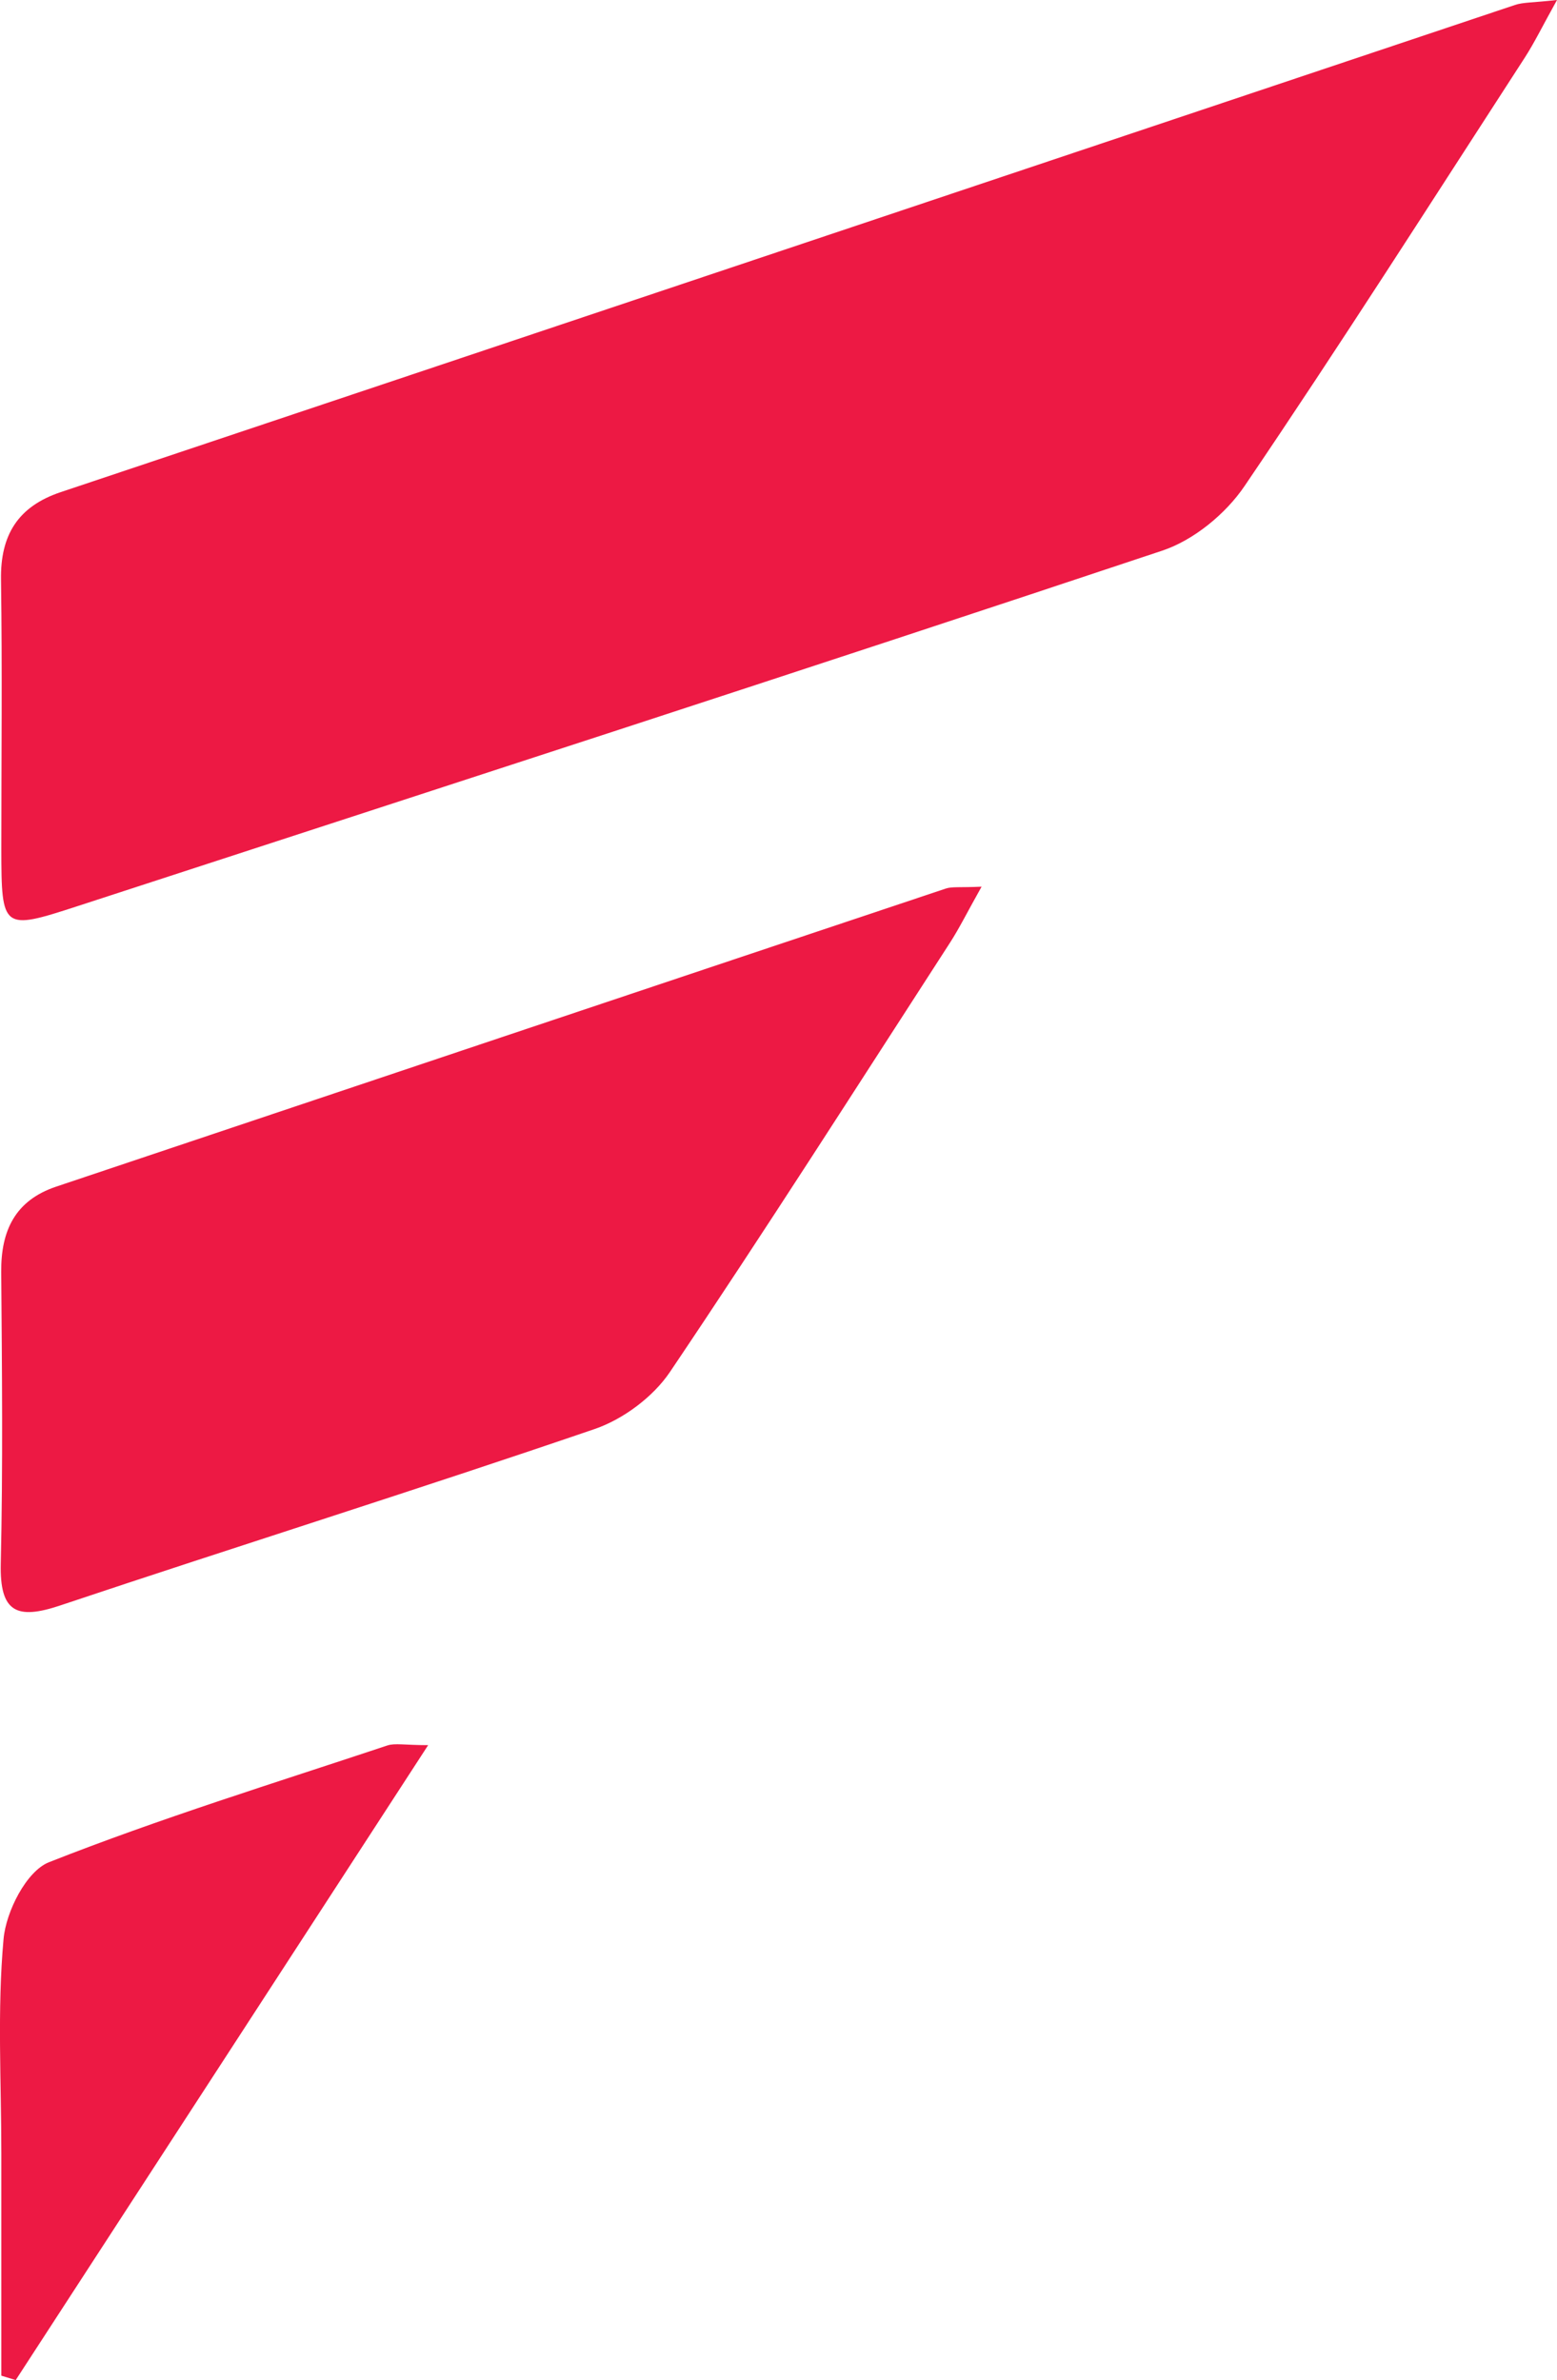 <svg width="123" height="188" viewBox="0 0 123 188" fill="none" xmlns="http://www.w3.org/2000/svg">
<g clip-path="url(#clip0_94_2773)">
<path d="M123 0C121.838 2.09 121.226 3.353 120.475 4.521C113.135 15.844 105.892 27.228 98.316 38.394C96.831 40.589 94.297 42.671 91.806 43.498C63.278 53.01 34.671 62.269 6.081 71.589C0.201 73.505 0.114 73.427 0.105 67.094C0.105 59.987 0.183 52.888 0.079 45.781C0.026 42.262 1.415 40.006 4.797 38.873C43.094 26.061 81.382 13.213 119.68 0.392C120.326 0.174 121.051 0.218 122.991 0H123Z" fill="#ED1944"/>
<path d="M77.538 70.047C76.402 72.068 75.79 73.313 75.048 74.463C67.717 85.795 60.465 97.179 52.924 108.372C51.596 110.34 49.237 112.1 46.982 112.875C32.958 117.674 18.812 122.108 4.762 126.811C1.311 127.97 -0.026 127.351 0.061 123.519C0.236 115.836 0.157 108.145 0.096 100.463C0.07 97.205 1.197 94.819 4.439 93.73C27.864 85.873 51.281 78.017 74.716 70.186C75.214 70.021 75.799 70.117 77.547 70.038L77.538 70.047Z" fill="#ED1944"/>
<path d="M0.105 187.652C0.105 181.798 0.105 175.936 0.105 170.083C0.105 164.439 -0.227 158.76 0.28 153.168C0.472 150.991 2.088 147.803 3.862 147.097C12.626 143.639 21.652 140.852 30.599 137.873C31.211 137.673 31.945 137.847 33.824 137.847C22.631 155.084 11.936 171.547 1.241 188C0.865 187.887 0.481 187.765 0.105 187.652Z" fill="#ED1944"/>
</g>
<defs>
<clipPath id="clip0_94_2773">
<rect width="123" height="188" fill="white"/>
</clipPath>
</defs>
</svg>
